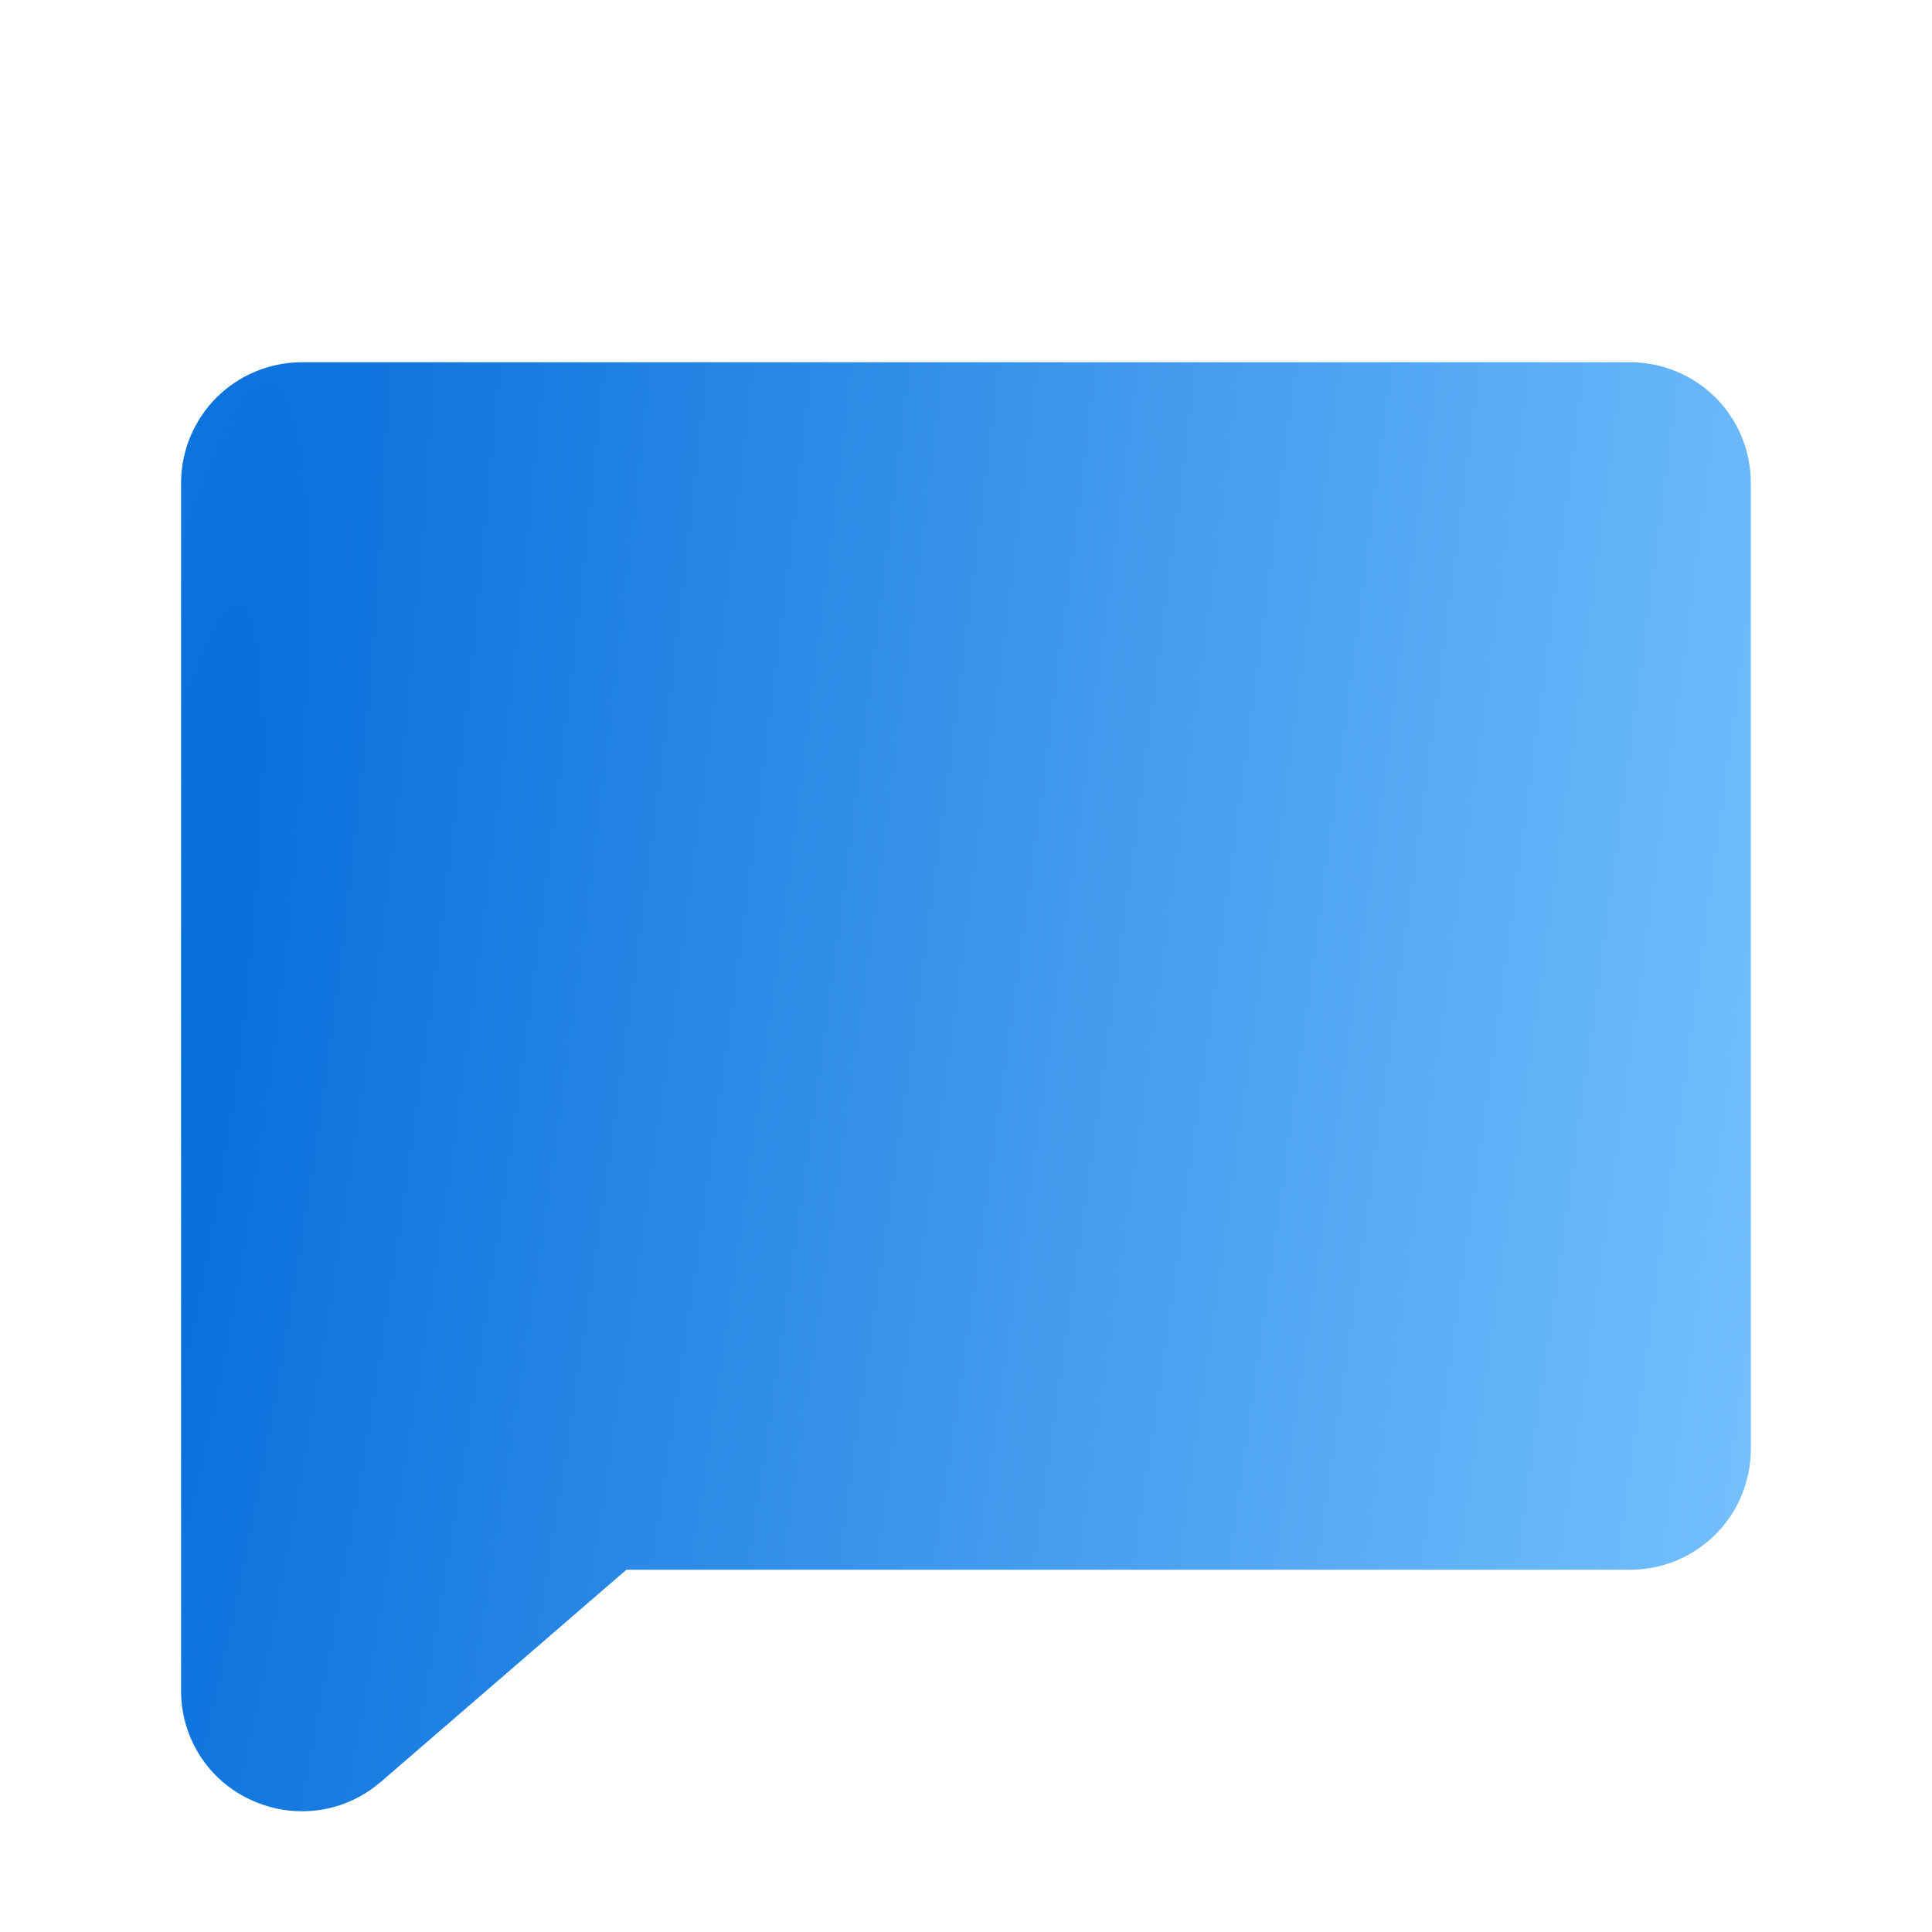 <svg width="18" height="18" viewBox="0 0 18 18" fill="none" xmlns="http://www.w3.org/2000/svg">
<path d="M16.312 4.5V13.5C16.312 13.798 16.194 14.085 15.983 14.296C15.772 14.507 15.486 14.625 15.188 14.625H5.836L3.544 16.605L3.537 16.61C3.335 16.782 3.078 16.876 2.812 16.875C2.647 16.875 2.484 16.838 2.335 16.768C2.141 16.679 1.976 16.535 1.861 16.354C1.747 16.174 1.686 15.964 1.687 15.75V4.5C1.687 4.202 1.806 3.915 2.017 3.704C2.228 3.494 2.514 3.375 2.812 3.375H15.188C15.486 3.375 15.772 3.494 15.983 3.704C16.194 3.915 16.312 4.202 16.312 4.5Z" fill="url(#paint0_radial_154922_5595)"/>
<defs>
<radialGradient id="paint0_radial_154922_5595" cx="0" cy="0" r="1" gradientTransform="matrix(16.045 0 -13.996 110.308 1.687 10.136)" gradientUnits="userSpaceOnUse">
<stop stop-color="#066EDB"/>
<stop offset="1" stop-color="#7BC5FF"/>
</radialGradient>
</defs>
</svg>
